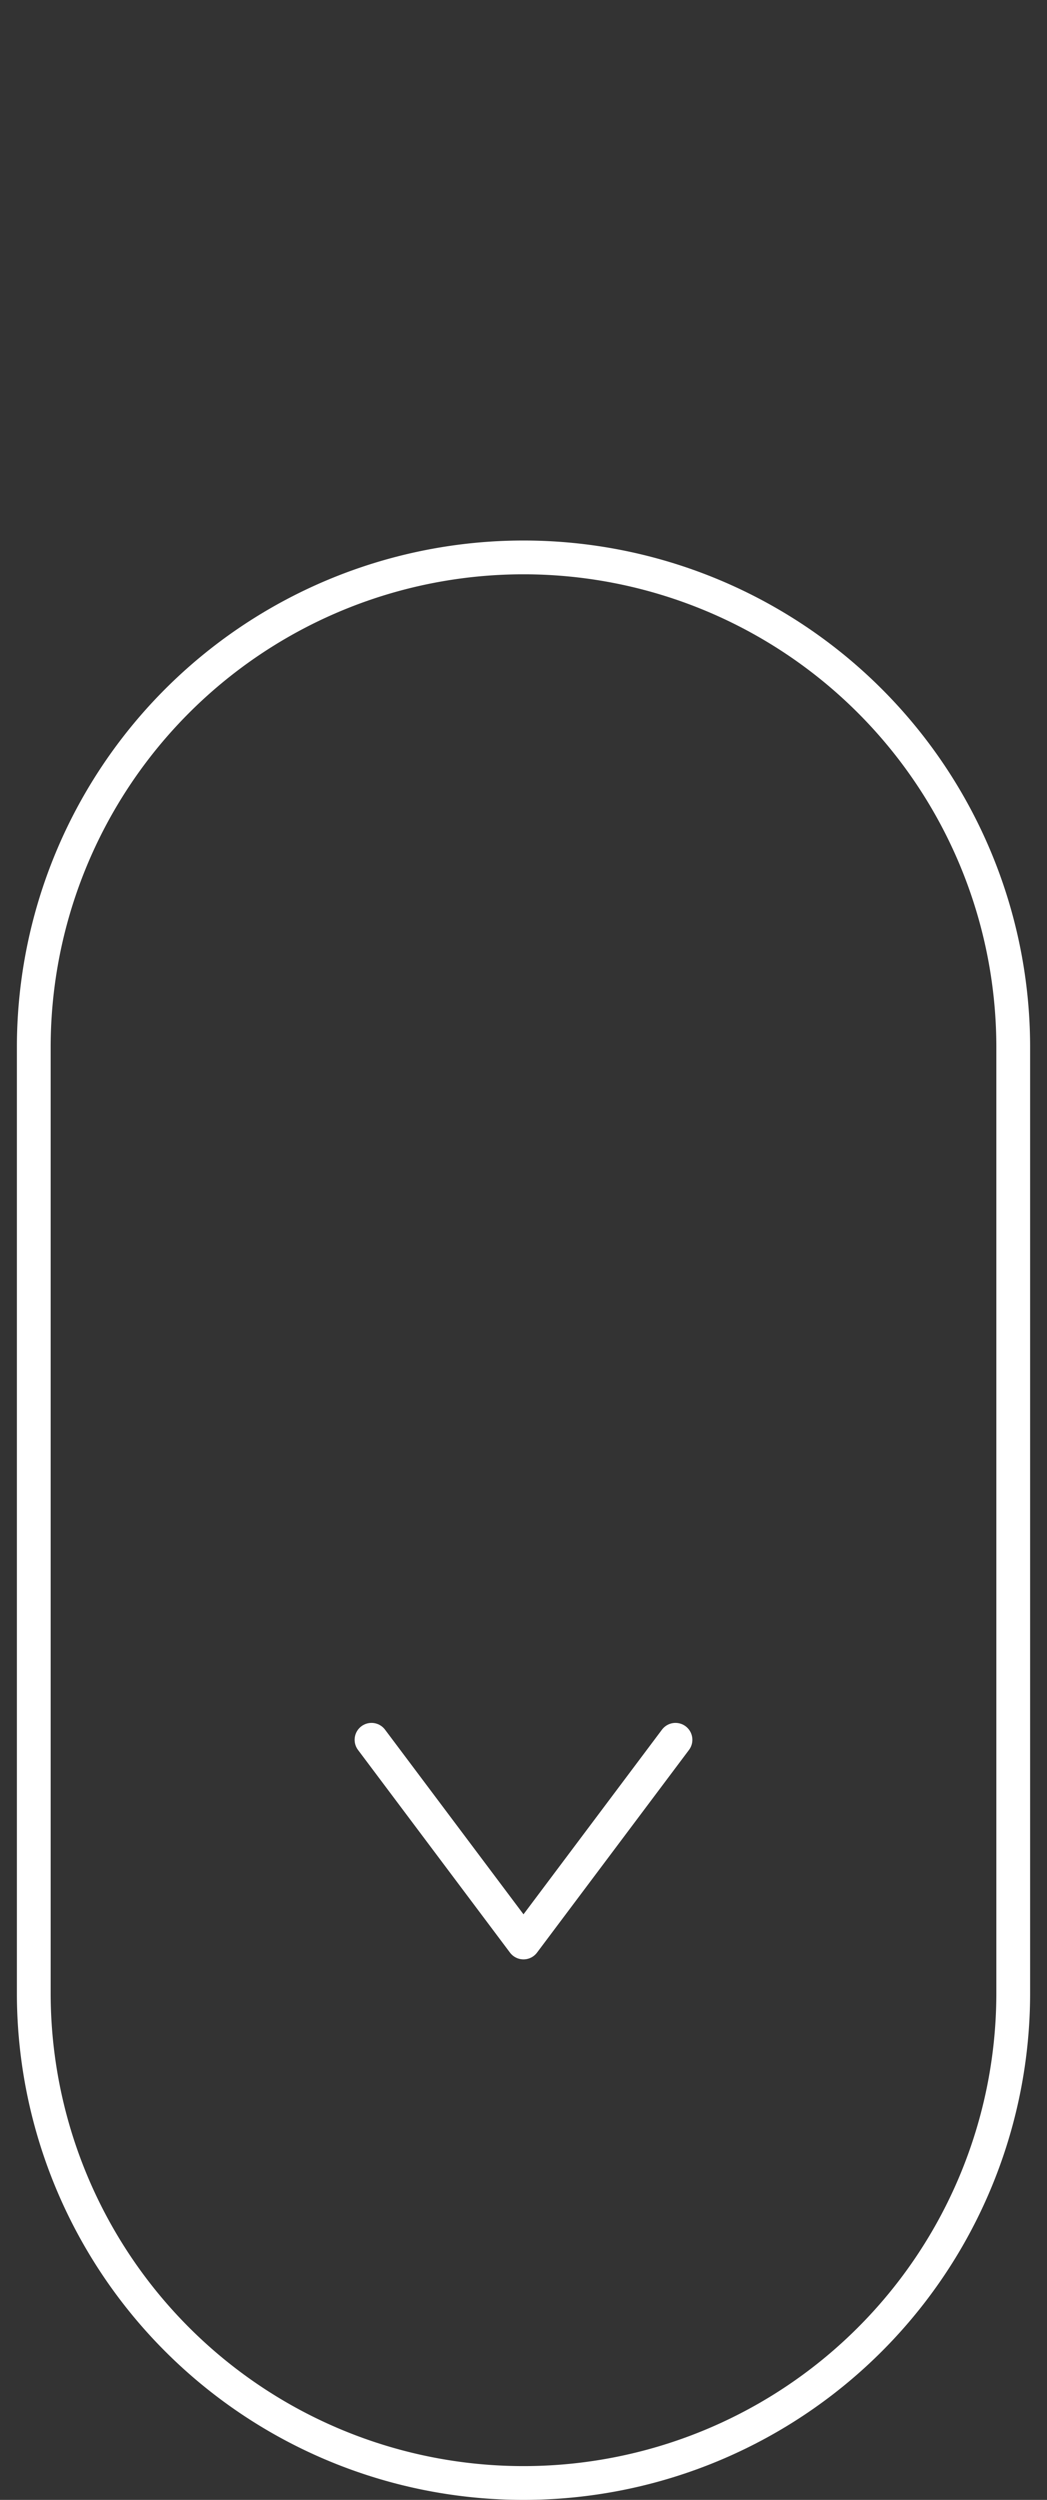 <?xml version="1.0" encoding="UTF-8"?>
<svg xmlns="http://www.w3.org/2000/svg" id="Calque_1" data-name="Calque 1" viewBox="0 0 31 74">
  <rect x="0" y="0" width="31" height="74" fill="#333333" stroke="none"/>
  <defs>
    <style>.cls-1,.cls-2{fill:none;stroke:#fff;}.cls-1{stroke-linecap:round;stroke-linejoin:round;}</style>
  </defs>
  <g id="Fleche_Scroll" data-name="Fleche Scroll">
    <g id="Groupe_14" data-name="Groupe 14">
      <path id="Tracé_12" data-name="Tracé 12" class="cls-1" d="M20,51.5l-4.5,6-4.5-6"></path>
    </g>
    <path id="Rectangle_1" data-name="Rectangle 1" class="cls-2" d="M15.5,16.5h0A14.5,14.5,0,0,1,30,31V59A14.5,14.5,0,0,1,15.5,73.5h0A14.5,14.5,0,0,1,1,59V31A14.5,14.5,0,0,1,15.5,16.5Z"></path>
  </g>
</svg>
